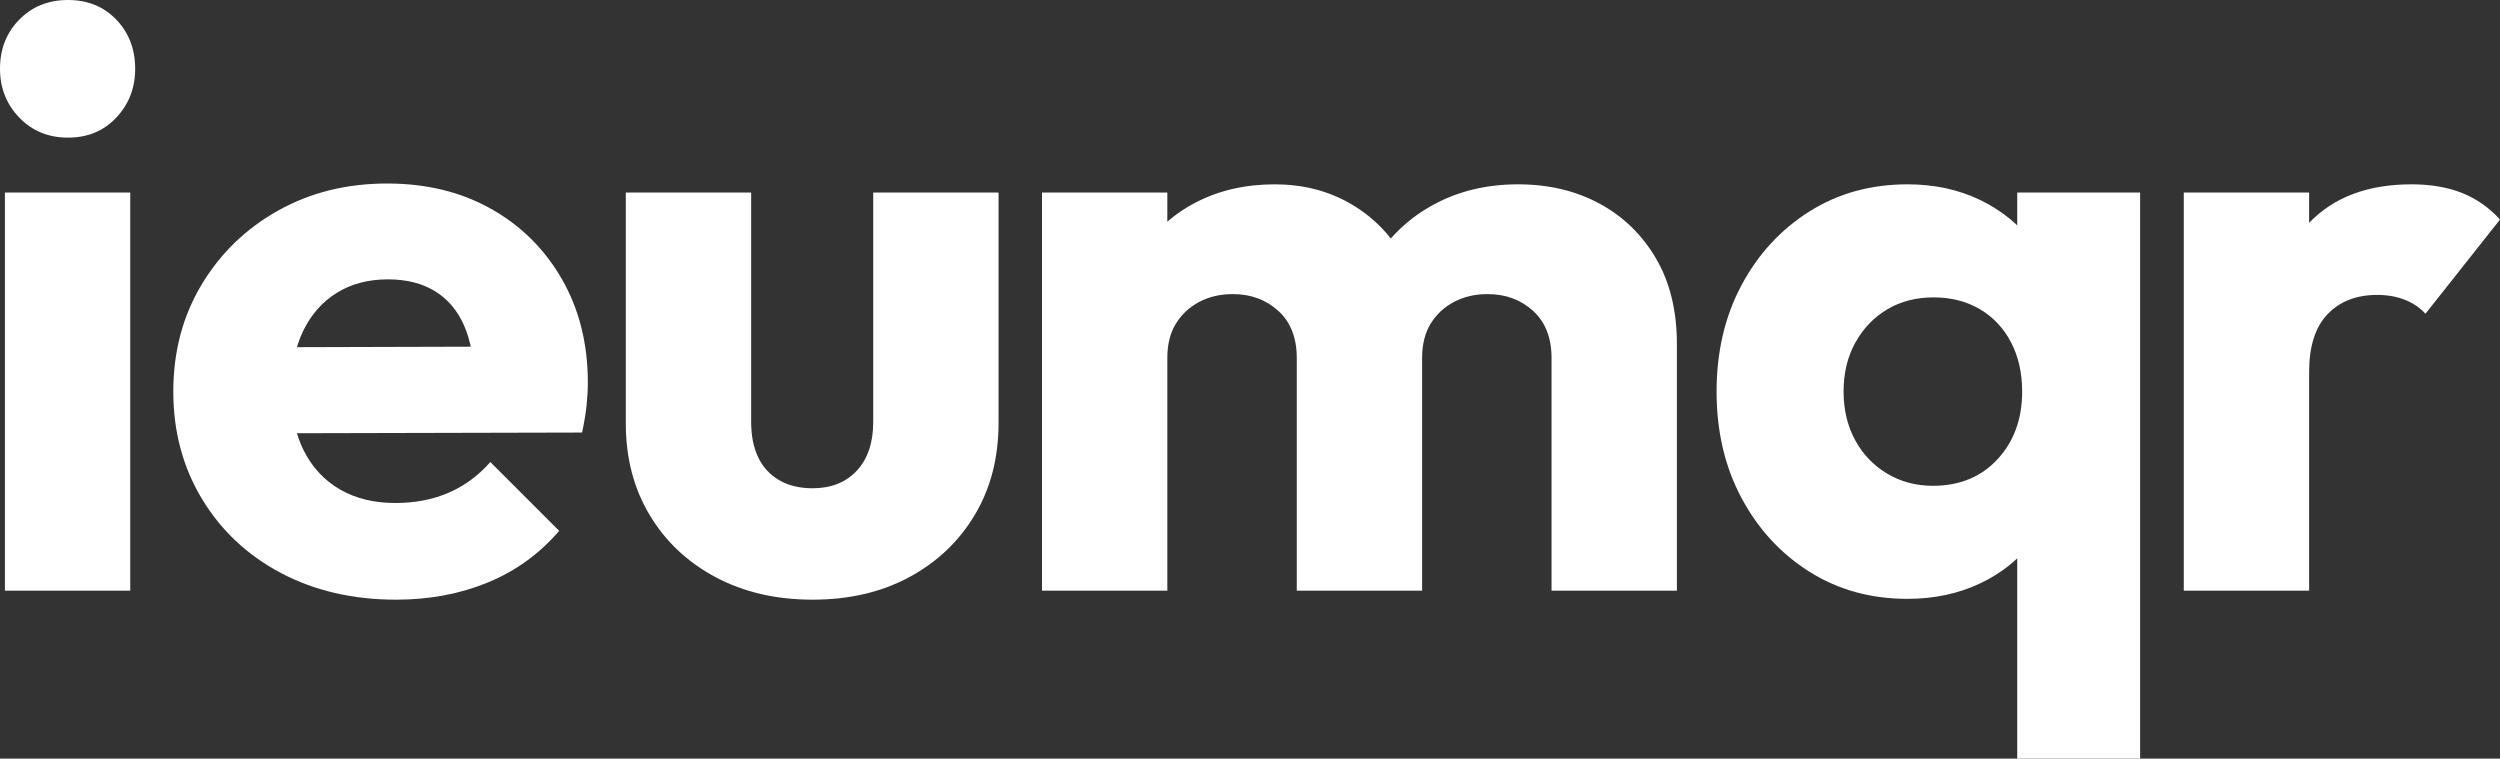 <?xml version="1.0" encoding="utf-8"?>
<!-- Generator: Adobe Illustrator 16.0.0, SVG Export Plug-In . SVG Version: 6.00 Build 0)  -->
<!DOCTYPE svg PUBLIC "-//W3C//DTD SVG 1.1//EN" "http://www.w3.org/Graphics/SVG/1.1/DTD/svg11.dtd">
<svg version="1.1" id="Layer_1" xmlns="http://www.w3.org/2000/svg" xmlns:xlink="http://www.w3.org/1999/xlink" x="0px" y="0px"
	 width="781.23px" height="237.057px" viewBox="0 0 781.23 237.057" enable-background="new 0 0 781.23 237.057"
	 xml:space="preserve">
<rect x="0" y="0" width="781.23" height="237.057" fill="#333333" stroke="none"/>
<g>
	<path fill="#FFFFFF" d="M21.248,43.008c-6.144,0-11.224-2.088-15.232-6.272C2.004,32.556,0,27.48,0,21.504
		C0,15.36,2.004,10.24,6.016,6.144C10.024,2.048,15.104,0,21.248,0s11.176,2.048,15.104,6.144c3.924,4.096,5.888,9.216,5.888,15.36
		c0,5.976-1.964,11.052-5.888,15.232C32.424,40.92,27.392,43.008,21.248,43.008z M1.536,184.576V60.16h39.168v124.416H1.536z"/>
	<path fill="#FFFFFF" d="M123.789,187.393c-13.484,0-25.472-2.776-35.968-8.32s-18.732-13.269-24.704-23.168
		c-5.976-9.896-8.96-21.076-8.96-33.536c0-12.456,2.944-23.592,8.832-33.408c5.888-9.812,13.864-17.536,23.936-23.168
		c10.068-5.632,21.416-8.448,34.048-8.448c12.288,0,23.124,2.648,32.512,7.936c9.384,5.292,16.768,12.632,22.144,22.016
		c5.376,9.388,8.064,20.14,8.064,32.256c0,2.22-0.128,4.568-0.384,7.04c-0.256,2.477-0.728,5.336-1.408,8.576l-107.264,0.256v-26.88
		l90.624-0.256l-16.896,11.264c-0.172-7.168-1.28-13.096-3.328-17.792c-2.048-4.692-5.08-8.276-9.088-10.752
		c-4.012-2.472-8.92-3.712-14.72-3.712c-6.144,0-11.48,1.408-16,4.224c-4.524,2.816-8.024,6.784-10.496,11.904
		c-2.476,5.12-3.712,11.352-3.712,18.688c0,7.34,1.32,13.612,3.968,18.815c2.644,5.209,6.4,9.217,11.264,12.032
		c4.864,2.816,10.624,4.225,17.28,4.225c6.144,0,11.688-1.064,16.64-3.2c4.948-2.132,9.3-5.332,13.056-9.6l21.504,21.503
		c-6.144,7.169-13.568,12.545-22.272,16.129S134.196,187.393,123.789,187.393z"/>
	<path fill="#FFFFFF" d="M253.93,187.393c-11.436,0-21.548-2.349-30.336-7.04c-8.792-4.692-15.66-11.177-20.608-19.456
		c-4.952-8.276-7.424-17.793-7.424-28.545V60.16h39.168v71.68c0,4.269,0.724,7.937,2.176,11.008
		c1.448,3.072,3.624,5.465,6.528,7.169c2.9,1.708,6.4,2.56,10.496,2.56c5.8,0,10.408-1.832,13.824-5.504
		c3.412-3.668,5.12-8.744,5.12-15.232V60.16h39.168v71.936c0,10.924-2.476,20.524-7.424,28.801
		c-4.952,8.279-11.776,14.764-20.48,19.456C275.434,185.044,265.361,187.393,253.93,187.393z"/>
	<path fill="#FFFFFF" d="M325.614,184.576V60.16h39.168v124.416H325.614z M405.231,184.576v-72.704c0-6.312-1.922-11.22-5.762-14.72
		c-3.84-3.496-8.576-5.248-14.207-5.248c-3.928,0-7.424,0.812-10.496,2.432c-3.072,1.624-5.504,3.884-7.297,6.784
		c-1.791,2.904-2.688,6.488-2.688,10.752l-15.104-6.656c0-9.896,2.131-18.388,6.4-25.472c4.264-7.08,10.068-12.544,17.408-16.384
		c7.336-3.84,15.615-5.76,24.832-5.76c8.703,0,16.512,1.964,23.424,5.888c6.912,3.928,12.416,9.388,16.512,16.384
		c4.096,7,6.145,15.36,6.145,25.088v79.616H405.231z M484.846,184.576v-72.704c0-6.312-1.92-11.22-5.76-14.72
		c-3.84-3.496-8.576-5.248-14.209-5.248c-3.928,0-7.424,0.812-10.496,2.432c-3.072,1.624-5.504,3.884-7.295,6.784
		c-1.793,2.904-2.688,6.488-2.688,10.752L421.87,108.8c0.34-10.58,2.855-19.668,7.553-27.264c4.691-7.592,10.92-13.48,18.688-17.664
		c7.764-4.18,16.512-6.272,26.24-6.272c9.557,0,18.049,2.008,25.473,6.016c7.424,4.012,13.311,9.728,17.664,17.152
		c4.352,7.424,6.527,16.344,6.527,26.752v77.056H484.846z"/>
	<path fill="#FFFFFF" d="M596.066,187.136c-11.436,0-21.632-2.815-30.592-8.447s-16.044-13.313-21.248-23.04
		c-5.208-9.729-7.809-20.82-7.809-33.28c0-12.456,2.601-23.552,7.809-33.28c5.204-9.728,12.288-17.408,21.248-23.04
		c8.96-5.632,19.156-8.448,30.592-8.448c8.36,0,15.912,1.624,22.656,4.864c6.74,3.244,12.244,7.724,16.512,13.44
		c4.264,5.72,6.656,12.248,7.168,19.584v53.76c-0.512,7.34-2.86,13.868-7.04,19.584c-4.184,5.72-9.688,10.2-16.512,13.44
		C612.022,185.512,604.426,187.136,596.066,187.136z M604.001,151.809c8.36,0,15.104-2.772,20.225-8.32
		c5.12-5.544,7.68-12.584,7.68-21.12c0-5.8-1.151-10.92-3.456-15.36c-2.304-4.436-5.548-7.892-9.728-10.368
		c-4.185-2.472-9.004-3.712-14.464-3.712c-5.465,0-10.284,1.24-14.465,3.712c-4.184,2.476-7.512,5.932-9.983,10.368
		c-2.477,4.44-3.712,9.56-3.712,15.36c0,5.632,1.191,10.668,3.584,15.104c2.388,4.439,5.716,7.936,9.983,10.496
		C593.93,150.528,598.709,151.809,604.001,151.809z M630.37,237.057v-84.48l5.889-30.208L630.37,92.16v-32h38.4v176.896H630.37z"/>
	<path fill="#FFFFFF" d="M682.415,184.576V60.16h39.168v124.416H682.415z M721.583,116.224l-16.384-12.8
		c3.239-14.504,8.703-25.768,16.384-33.792c7.68-8.02,18.344-12.032,32-12.032c5.972,0,11.22,0.896,15.744,2.688
		c4.52,1.792,8.487,4.568,11.903,8.32l-23.296,29.44c-1.708-1.876-3.84-3.328-6.399-4.352c-2.561-1.024-5.464-1.536-8.704-1.536
		c-6.488,0-11.648,2.008-15.488,6.016C723.502,102.188,721.583,108.204,721.583,116.224z"/>
</g>
<g>
</g>
<g>
</g>
<g>
</g>
<g>
</g>
<g>
</g>
<g>
</g>
<g>
</g>
<g>
</g>
<g>
</g>
<g>
</g>
<g>
</g>
<g>
</g>
<g>
</g>
<g>
</g>
<g>
</g>
</svg>
